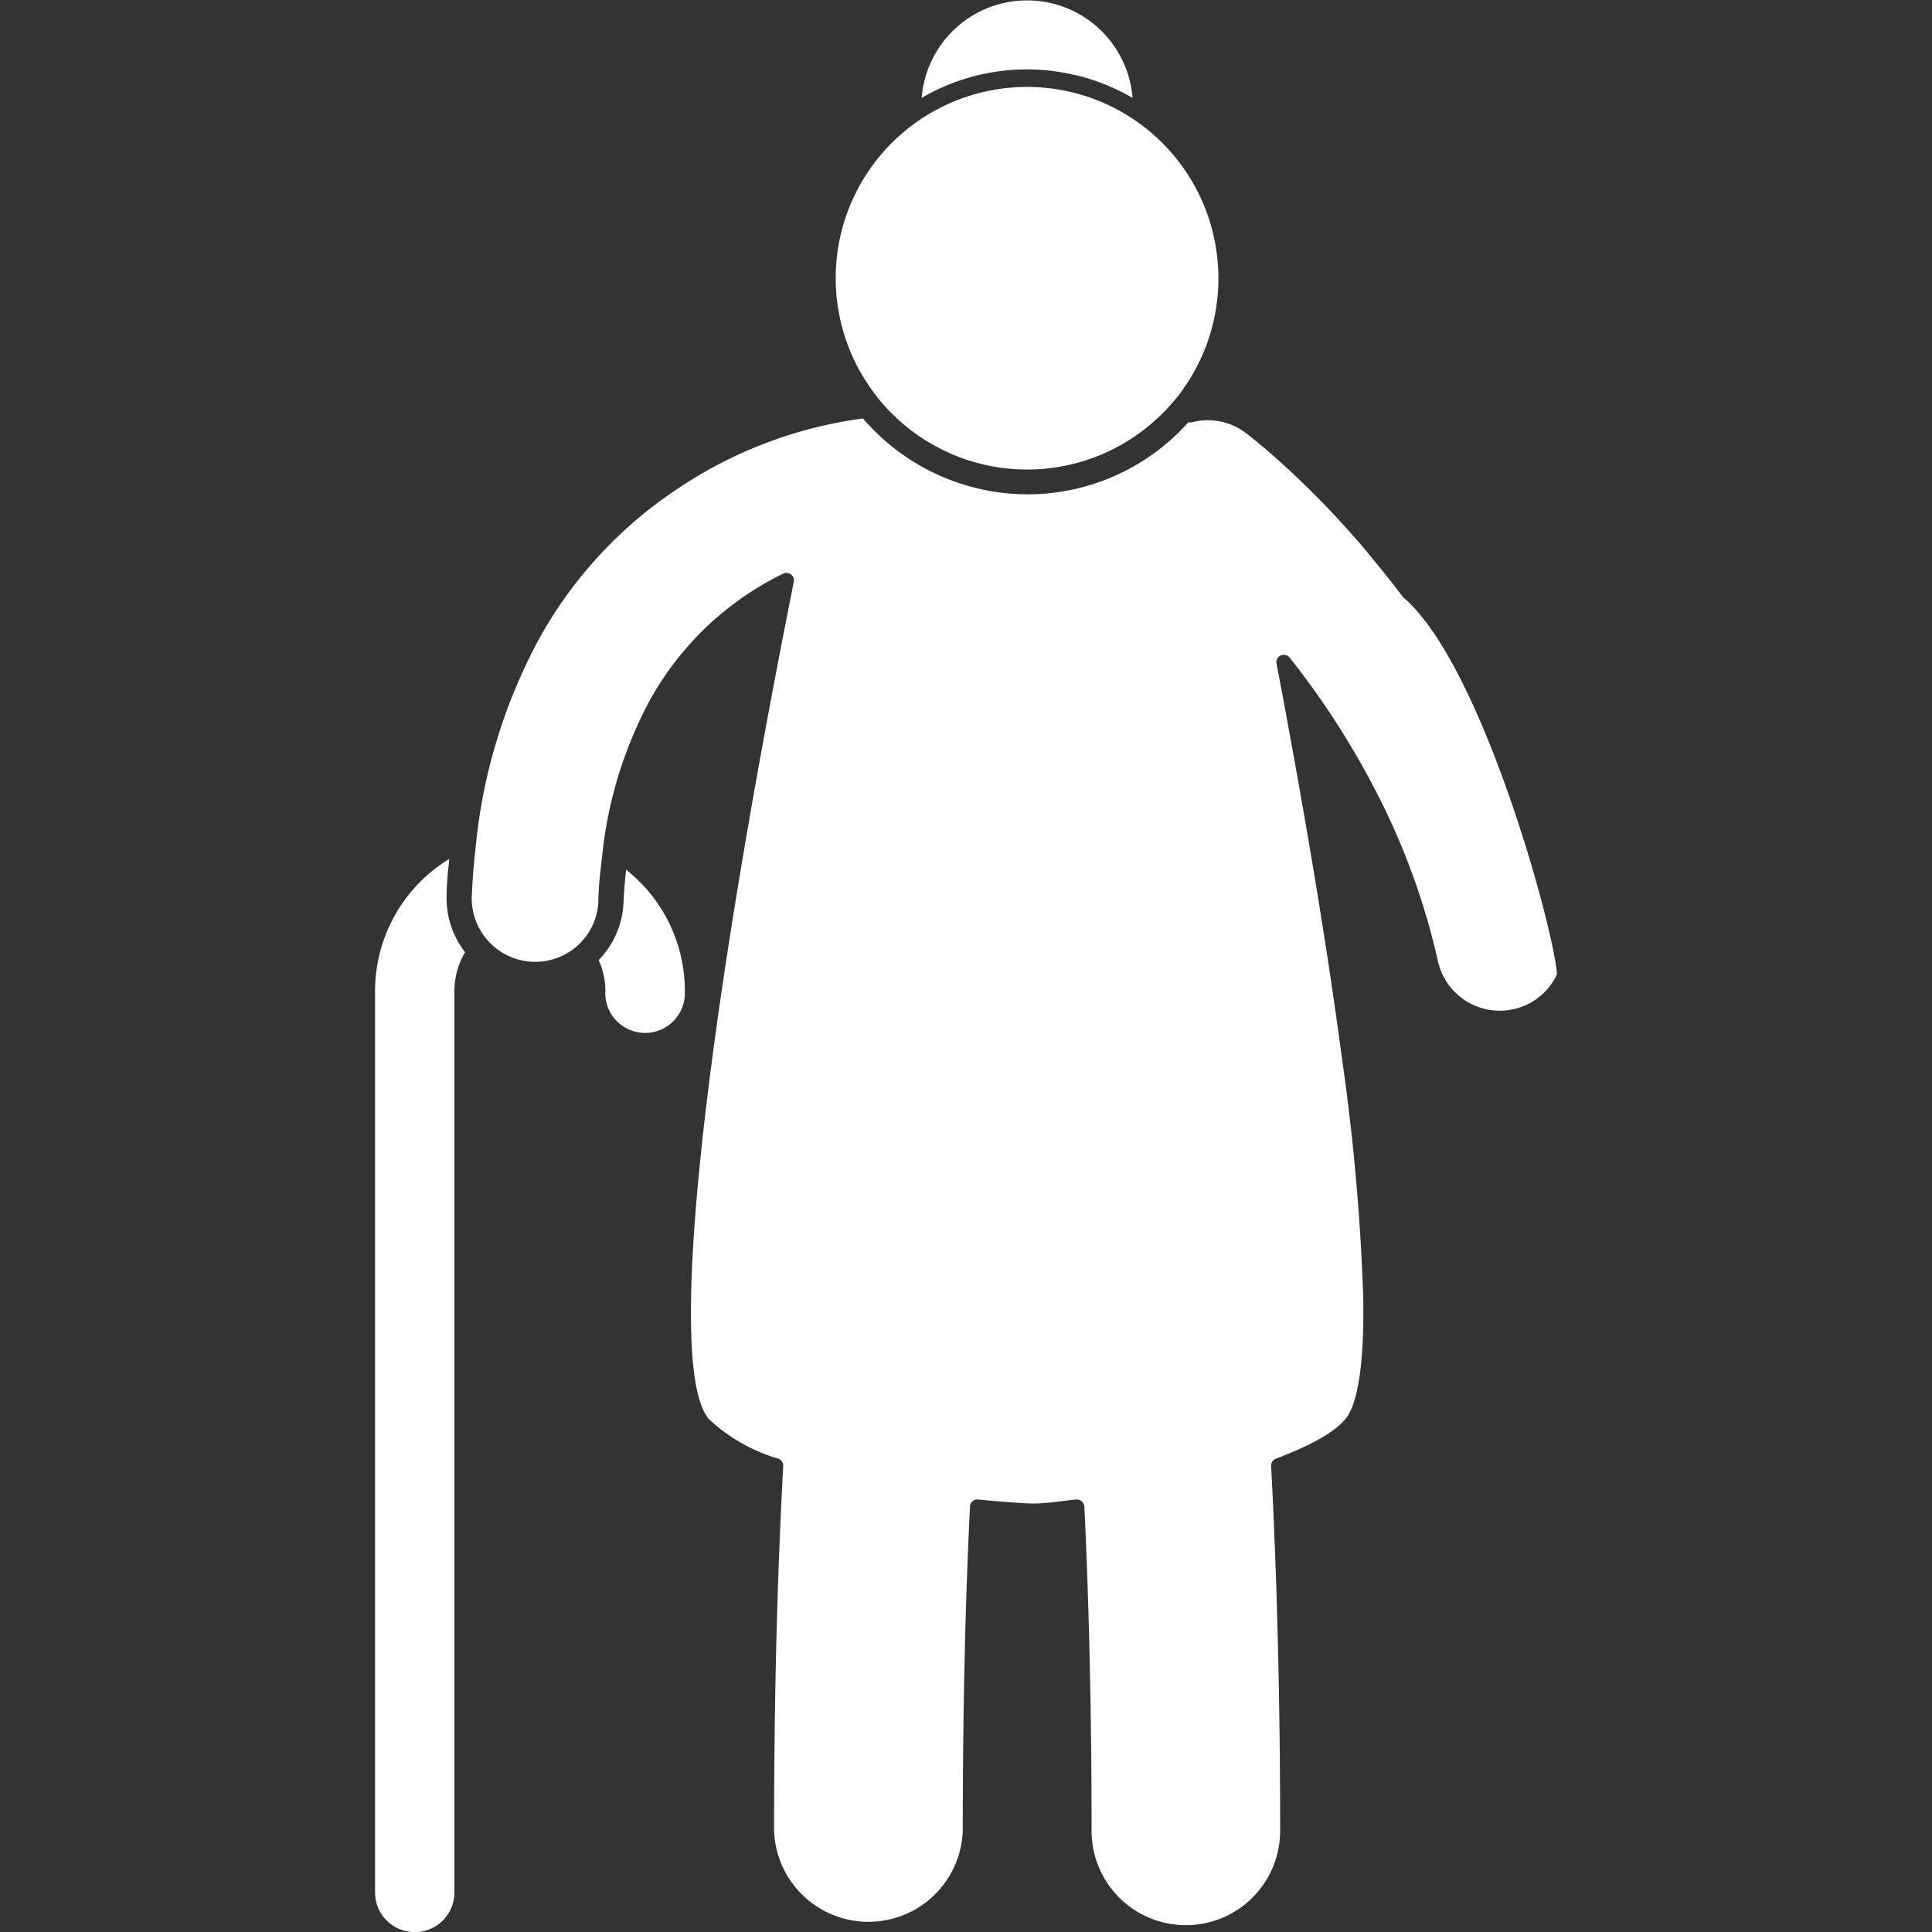 <svg id="e739279c-d3f4-45ac-b102-781a2378ffae" data-name="Layer 1" xmlns="http://www.w3.org/2000/svg" viewBox="0 0 150 150"><rect x="0" y="0" width="150" height="150" fill="#333333" stroke="none"/><path d="M34.68,69.45c0-.93.11-1.85.2-2.76a12,12,0,0,0-5.76,10.24v70a3.08,3.08,0,1,0,6.16,0v-70a5.93,5.93,0,0,1,.83-3,6.8,6.8,0,0,1-1.43-4.5" style="fill:#ffffff"/><path d="M46.48,74.54A5.79,5.79,0,0,1,47,76.93a3.09,3.09,0,1,0,6.17,0,12,12,0,0,0-4.56-9.41c-.09.83-.16,1.68-.2,2.55a6.82,6.82,0,0,1-1.93,4.47" style="fill:#ffffff"/><path d="M111.64,74.62a4.91,4.91,0,0,0,5.87,3.73,4.85,4.85,0,0,0,3.37-2.7c-.15-3.18-5.79-24.06-11.92-29.26a.39.39,0,0,1-.08-.1c-.64-.84-1.27-1.64-1.87-2.37s-1-1.24-1.67-2A70.44,70.44,0,0,0,98.42,35c-1-.84-1.59-1.31-1.7-1.39a4.9,4.9,0,0,0-4.19-.82.74.74,0,0,1-.21,0h-.06a16.75,16.75,0,0,1-12.5,5.59A16.9,16.9,0,0,1,67,32.49a33.81,33.81,0,0,0-14.65,5.63A33.33,33.33,0,0,0,41.91,49.5a42.6,42.6,0,0,0-5,16.47c-.14,1.28-.23,2.45-.28,3.57a4.93,4.93,0,0,0,4.68,5.13A4.91,4.91,0,0,0,46.46,70c0-1.16.15-2.31.28-3.43a32.4,32.4,0,0,1,3.74-12.25A23.7,23.7,0,0,1,60.8,44.54a.58.58,0,0,1,.83.63c-7.35,36.9-9.82,61.19-6.6,65a13.37,13.37,0,0,0,5.4,3.08.59.59,0,0,1,.38.58c-.47,8.57-.71,18.1-.71,28.32a7.33,7.33,0,0,0,14.65,0c0-9,.18-17.47.56-25.18a.54.54,0,0,1,.2-.41.53.53,0,0,1,.43-.14c1.28.13,2.56.23,3.81.3s2.53-.17,3.8-.3h.06a.57.57,0,0,1,.37.14.59.59,0,0,1,.21.41c.37,7.75.56,16.23.56,25.18a7.32,7.32,0,0,0,14.64,0c0-10.13-.24-19.66-.7-28.32a.57.57,0,0,1,.38-.58c2.62-1,4.49-2,5.39-3.08.69-.82,1.49-3.13,1.38-9.48a168.63,168.63,0,0,0-1.61-18.22c-1.15-8.71-2.87-19.12-5.12-30.94a.58.58,0,0,1,.32-.64.59.59,0,0,1,.7.17,63.12,63.12,0,0,1,6.5,10A54.68,54.68,0,0,1,111.64,74.62Z" style="fill:#ffffff"/><path d="M83.43,5.81a16.29,16.29,0,0,1,4.5,1.79,8.21,8.21,0,0,0-16.37,0,16.15,16.15,0,0,1,8.17-2.21,16,16,0,0,1,3.7.43" style="fill:#ffffff"/><path d="M69.29,32.15a14.85,14.85,0,0,0,20.84.07,16.24,16.24,0,0,0,1.25-1.37A14.87,14.87,0,0,0,87.9,9.19a14.86,14.86,0,0,0-22.62,9A14.82,14.82,0,0,0,67.86,30.5a13.22,13.22,0,0,0,1.43,1.65" style="fill:#ffffff"/></svg>